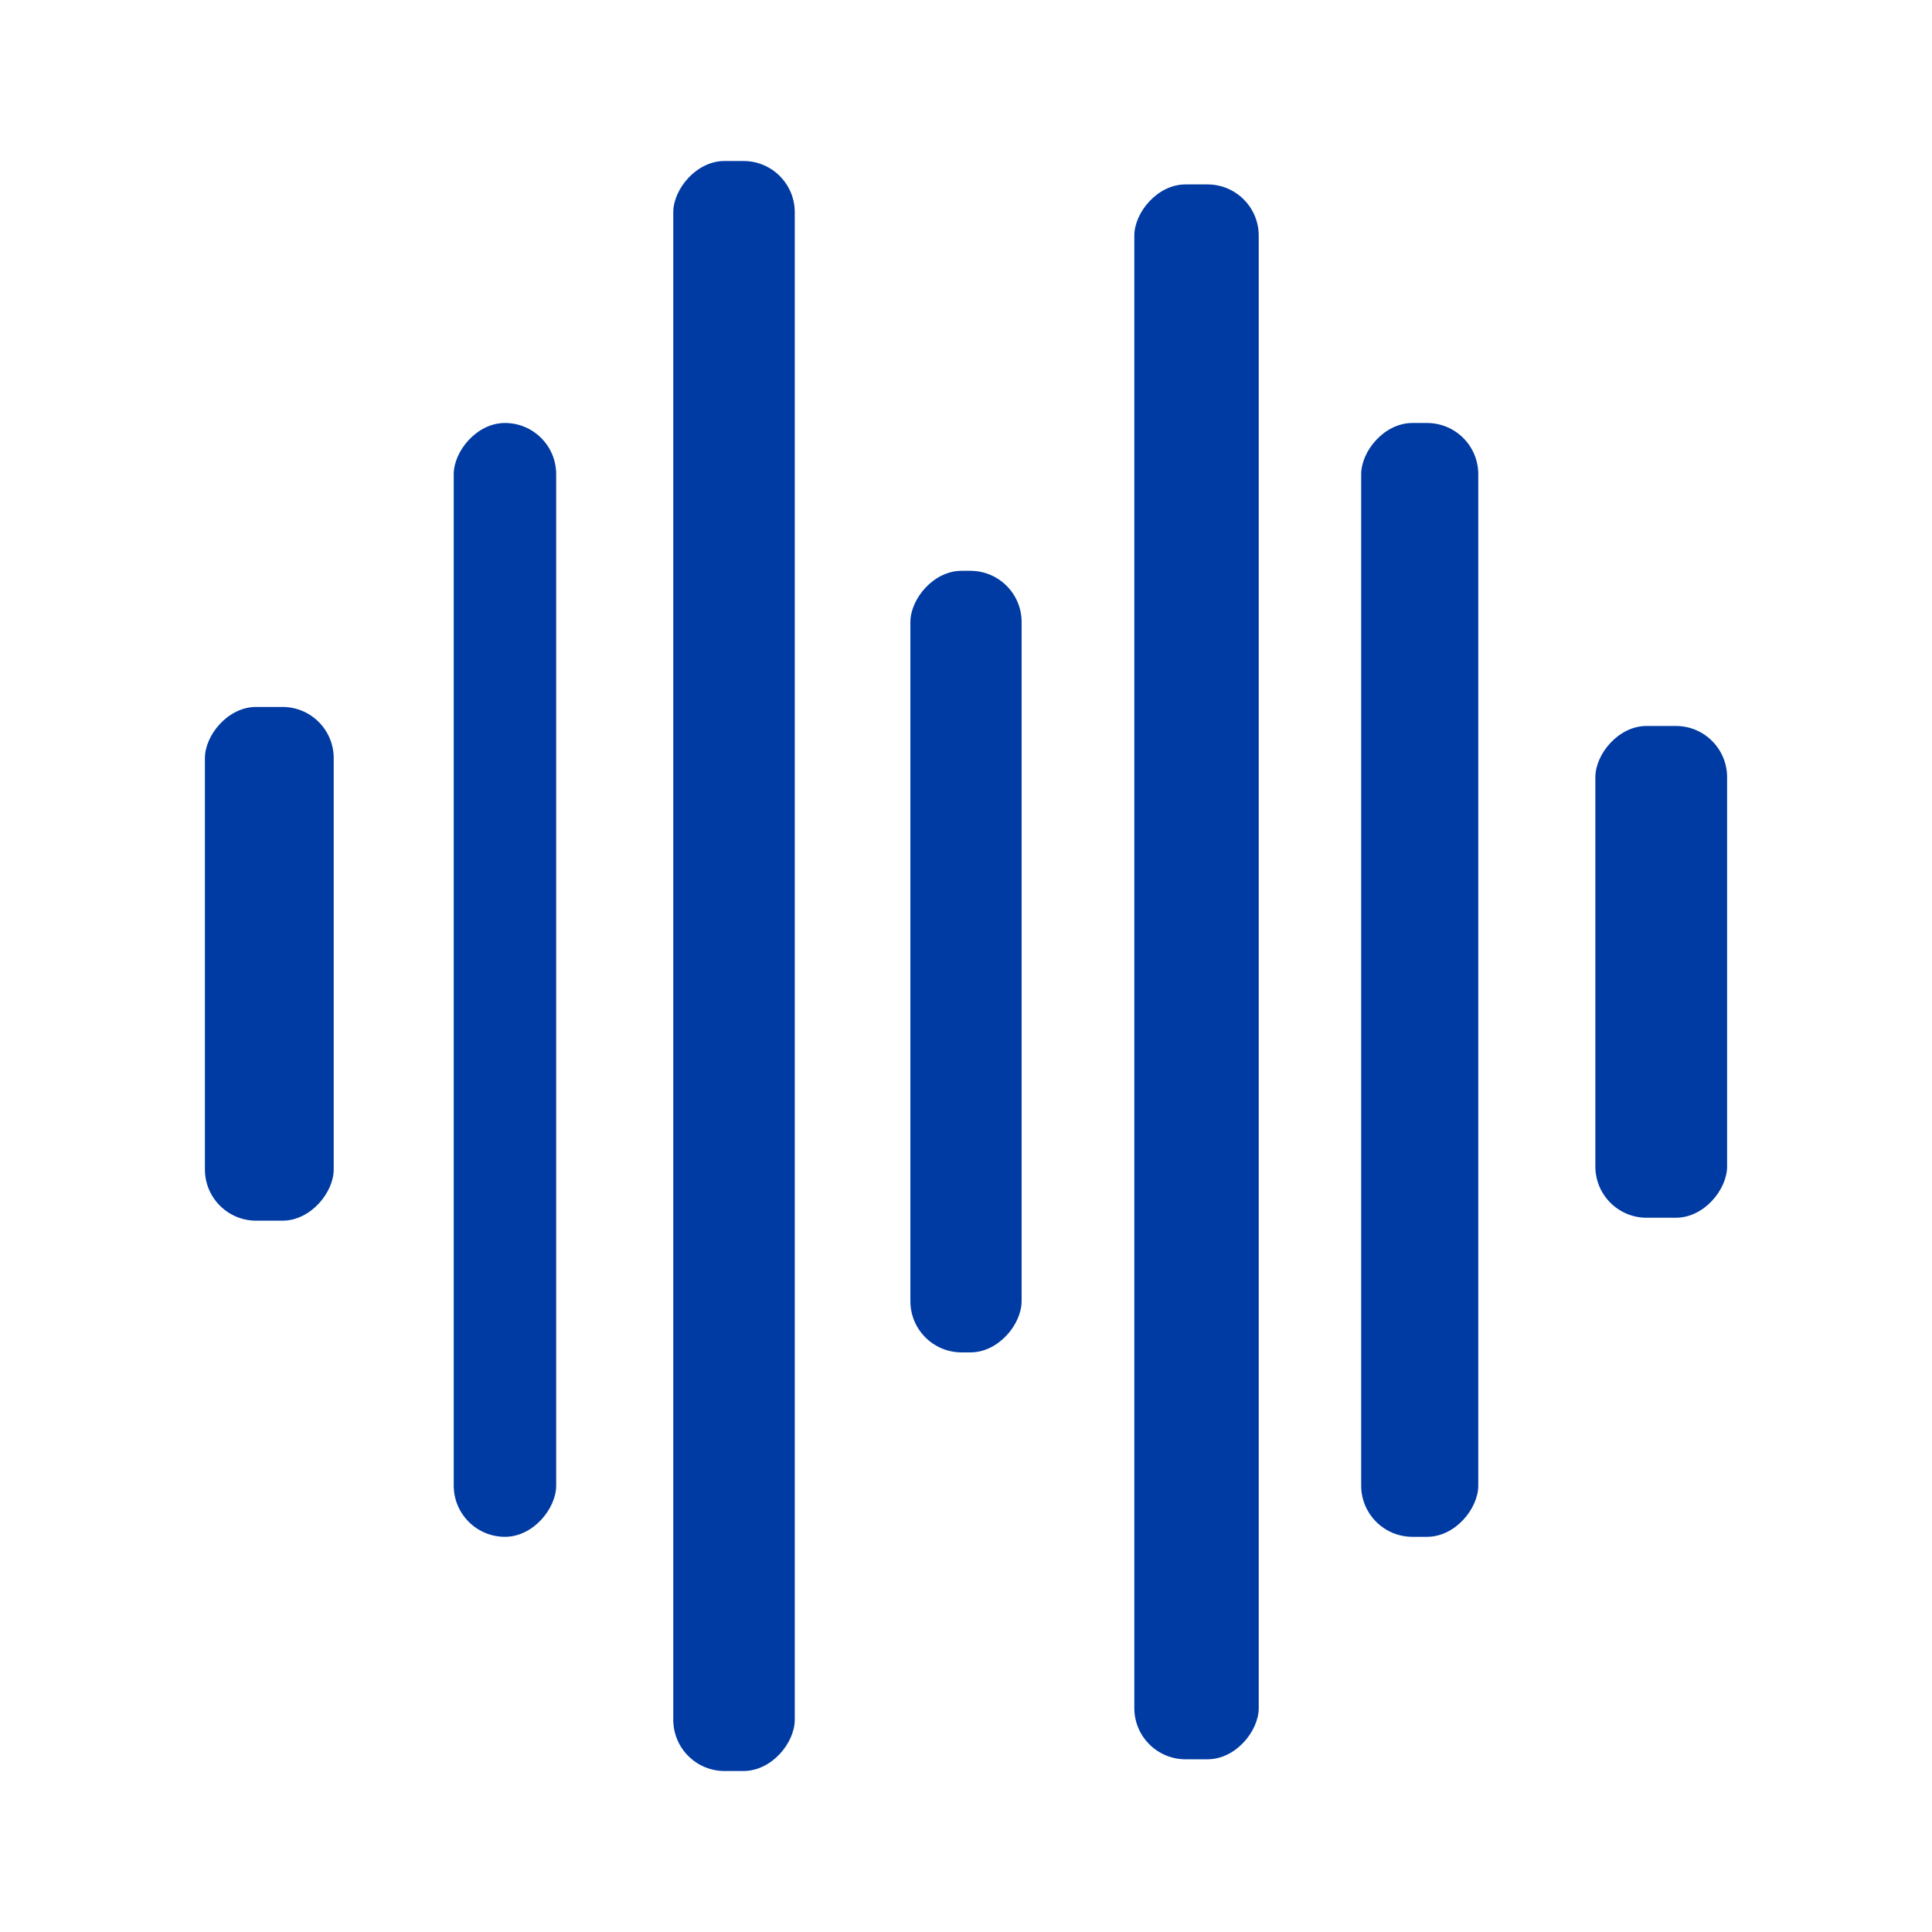 <?xml version="1.0" standalone="no"?>
<!DOCTYPE svg PUBLIC "-//W3C//DTD SVG 20010904//EN"
 "http://www.w3.org/TR/2001/REC-SVG-20010904/DTD/svg10.dtd">
<!-- 
  FIX: The viewBox has been adjusted to correctly frame and center the logo.
  This creates a square image with padding, ideal for a favicon.
-->
<svg version="1.0" xmlns="http://www.w3.org/2000/svg"
     width="300pt" height="300pt" viewBox="208 196 132 132"
     preserveAspectRatio="xMidYMid meet">

  <g transform="translate(0,514) scale(0.1,-0.1)" fill="#000000" stroke="none">
    <rect x="2220" y="2346" width="88" height="351" rx="35" ry="35" fill="#003BA3"/>
    <rect x="2390" y="2130" width="70" height="761" rx="35" ry="35" fill="#003BA3"/>
    <rect x="2540" y="1970" width="83" height="1100" rx="35" ry="35" fill="#003BA3"/>
    <rect x="2702" y="2256" width="76" height="534" rx="35" ry="35" fill="#003BA3"/>
    <rect x="2855" y="1978" width="85" height="1076" rx="35" ry="35" fill="#003BA3"/>
    <rect x="3010" y="2130" width="80" height="761" rx="35" ry="35" fill="#003BA3"/>
    <rect x="3170" y="2348" width="90" height="336" rx="35" ry="35" fill="#003BA3"/>
  </g>
</svg>